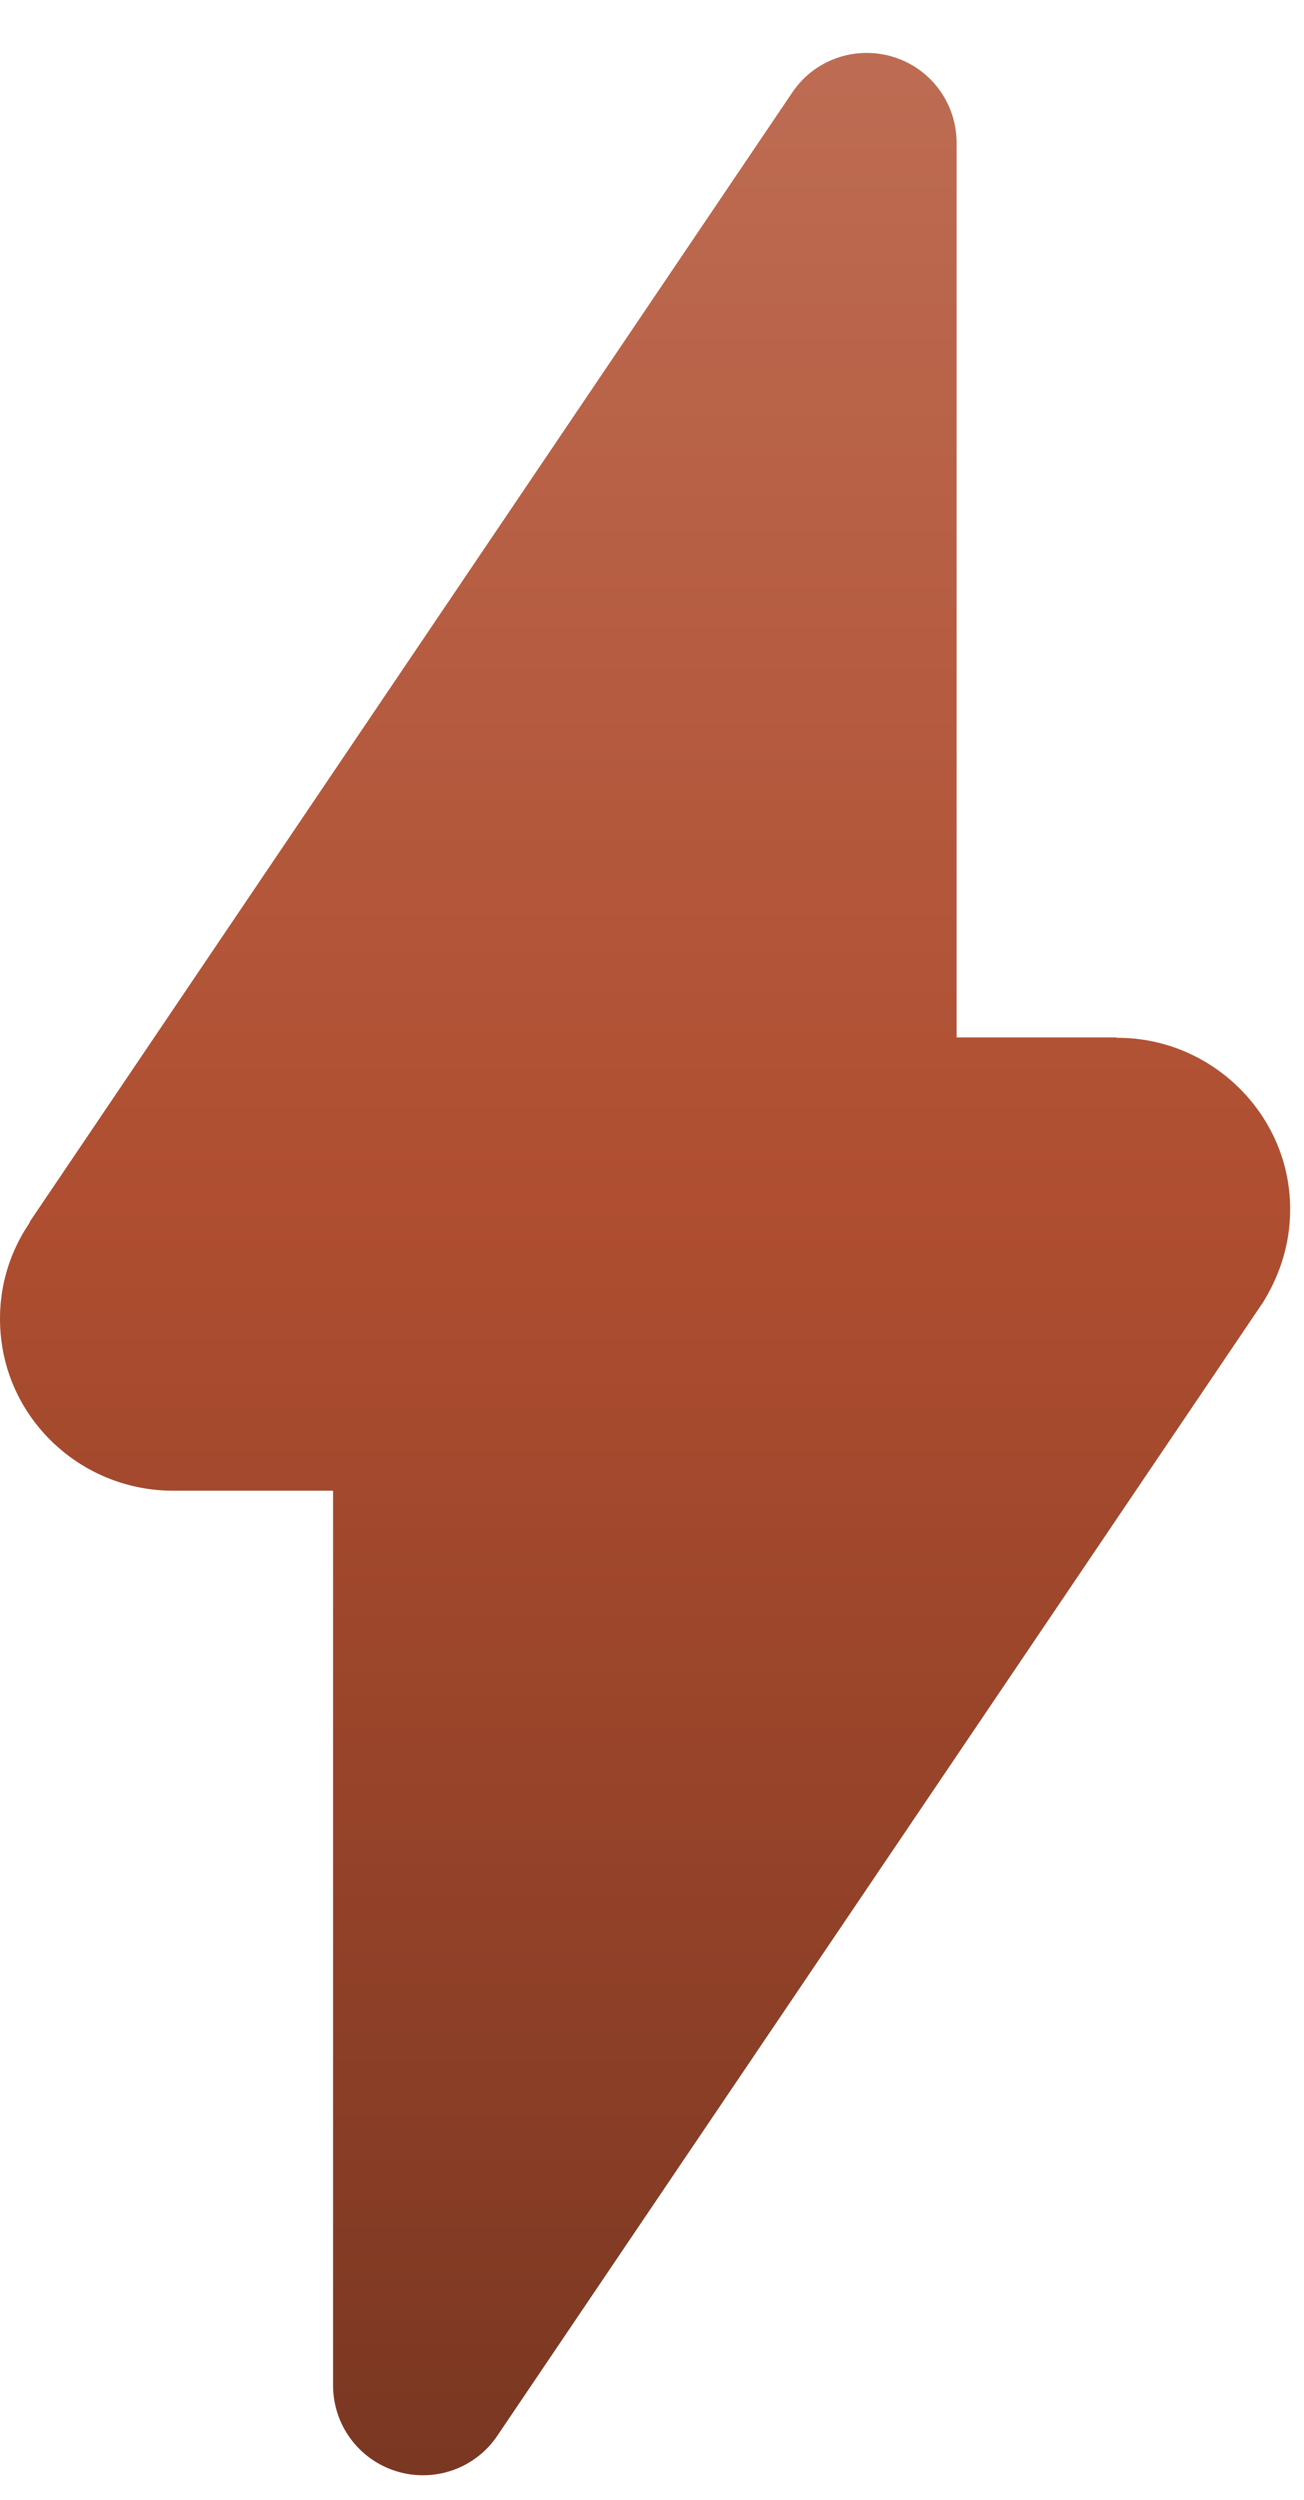 <svg width="24" height="46" viewBox="0 0 24 46" fill="none" xmlns="http://www.w3.org/2000/svg">
<path id="AI Icon" fill-rule="evenodd" clip-rule="evenodd" d="M20.55 19.09H17.606V2.626C17.606 1.899 17.13 1.257 16.436 1.046C15.741 0.834 14.987 1.098 14.583 1.7L0.547 22.483V22.497C0.071 23.198 -0.094 24.018 0.051 24.838C0.322 26.327 1.639 27.431 3.186 27.431H6.13V43.895C6.13 44.623 6.606 45.264 7.301 45.476C7.995 45.688 8.749 45.423 9.153 44.821L23.196 24.038C23.196 24.038 23.215 24.005 23.229 23.992C23.513 23.542 23.751 22.947 23.745 22.232C23.738 20.512 22.303 19.09 20.556 19.097L20.55 19.09Z" fill="url(#paint0_linear_4704_42919)"/>
<defs>
<linearGradient id="paint0_linear_4704_42919" x1="11.872" y1="0.973" x2="11.872" y2="45.548" gradientUnits="userSpaceOnUse">
<stop stop-color="#BD6C53"/>
<stop offset="0.475" stop-color="#AF4E30"/>
<stop offset="1" stop-color="#7A3722"/>
</linearGradient>
</defs>
</svg>
